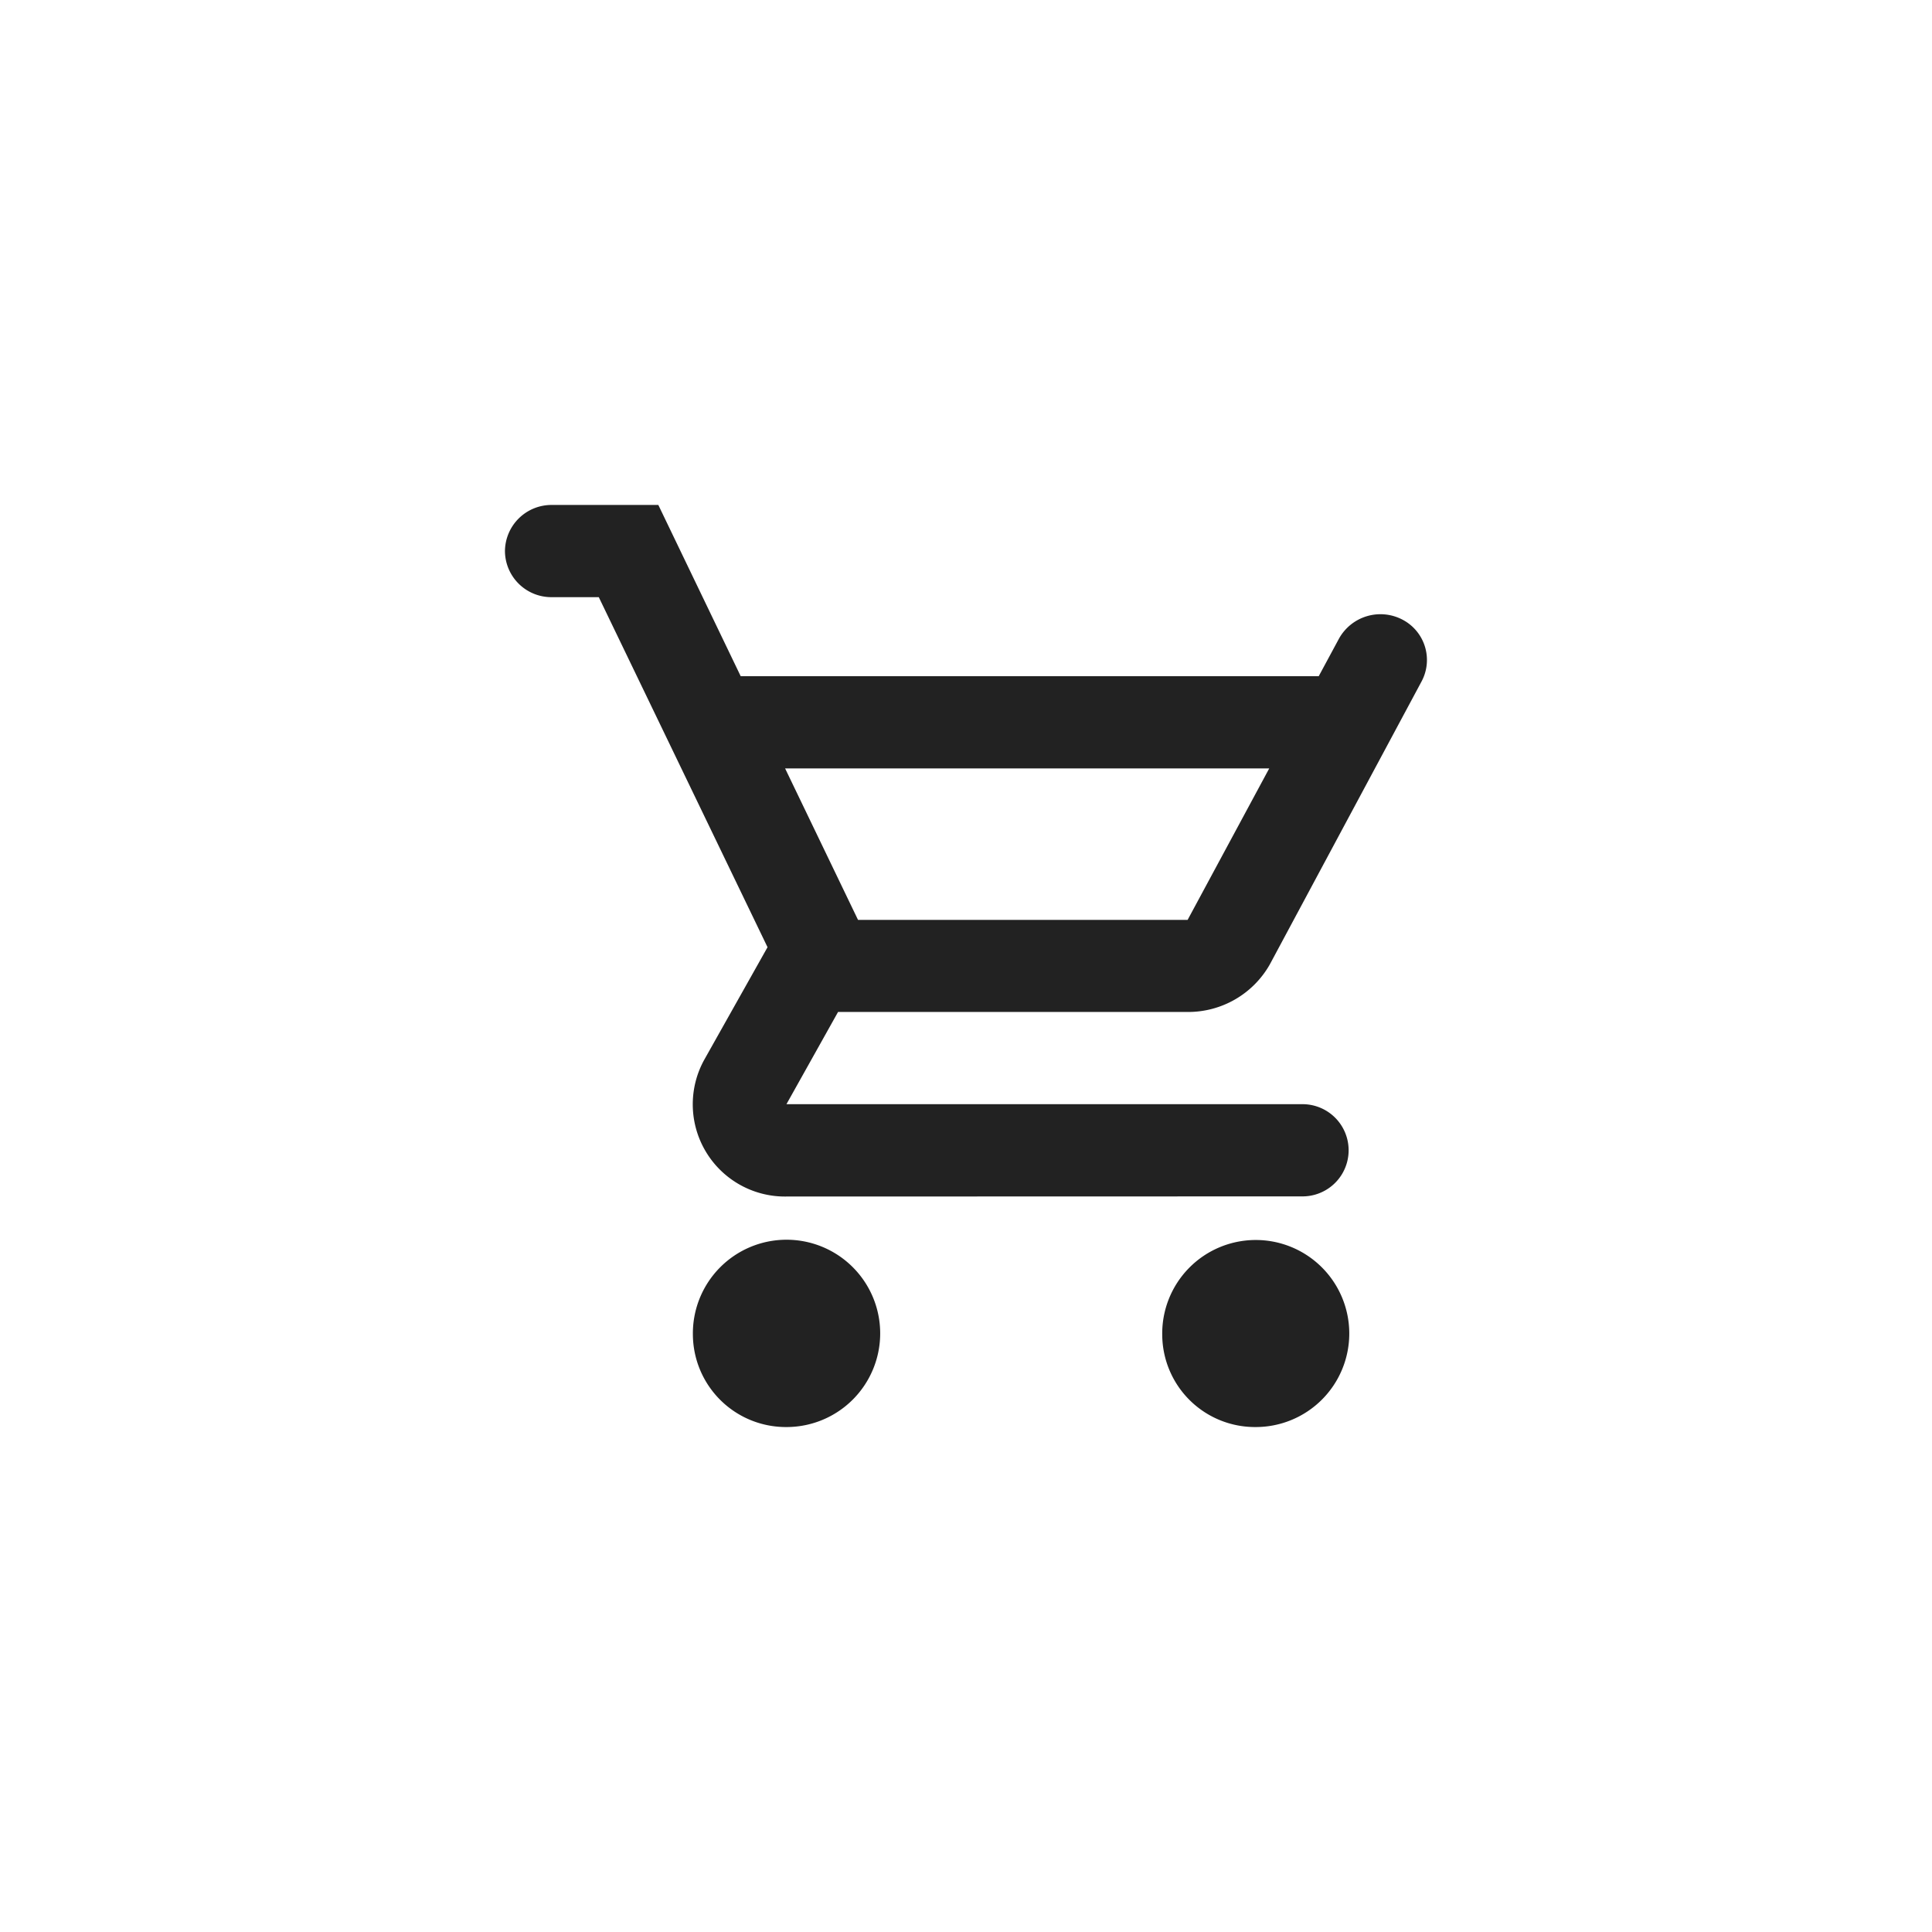 <svg xmlns="http://www.w3.org/2000/svg" width="44" height="44" viewBox="0 0 44 44">
  <g id="Group_4148" data-name="Group 4148" transform="translate(-1194 -10)">
    <g id="Group_92" data-name="Group 92" transform="translate(866)">
      <g id="Component_440_1" data-name="Component 440 – 1" transform="translate(328.5 10.5)">
        <path id="Union_3" data-name="Union 3" d="M14.969,18.9A2.13,2.13,0,1,1,17.092,21,2.113,2.113,0,0,1,14.969,18.9ZM4.28,18.9A2.133,2.133,0,1,1,6.411,21,2.119,2.119,0,0,1,4.28,18.9ZM6.411,15.75a2.1,2.1,0,0,1-1.872-3.115L5.98,10.072,2.137,2.1H1.066A1.057,1.057,0,0,1,0,1.054,1.06,1.06,0,0,1,1.066,0H3.493L5.369,3.9H18.533l.461-.855a1.08,1.08,0,0,1,1.454-.429,1.036,1.036,0,0,1,.429,1.4l-3.46,6.452a2.137,2.137,0,0,1-1.87,1.079H7.586l-1.175,2.1H18.164a1.05,1.05,0,1,1,0,2.1Zm1.63-6.3h7.506L17.406,6H6.38Z" transform="translate(11 11)" fill="#222"/>
      </g>
      <rect id="Rectangle_420" data-name="Rectangle 420" width="44" height="44" transform="translate(328 10)" fill="none"/>
    </g>
  </g>
</svg>

